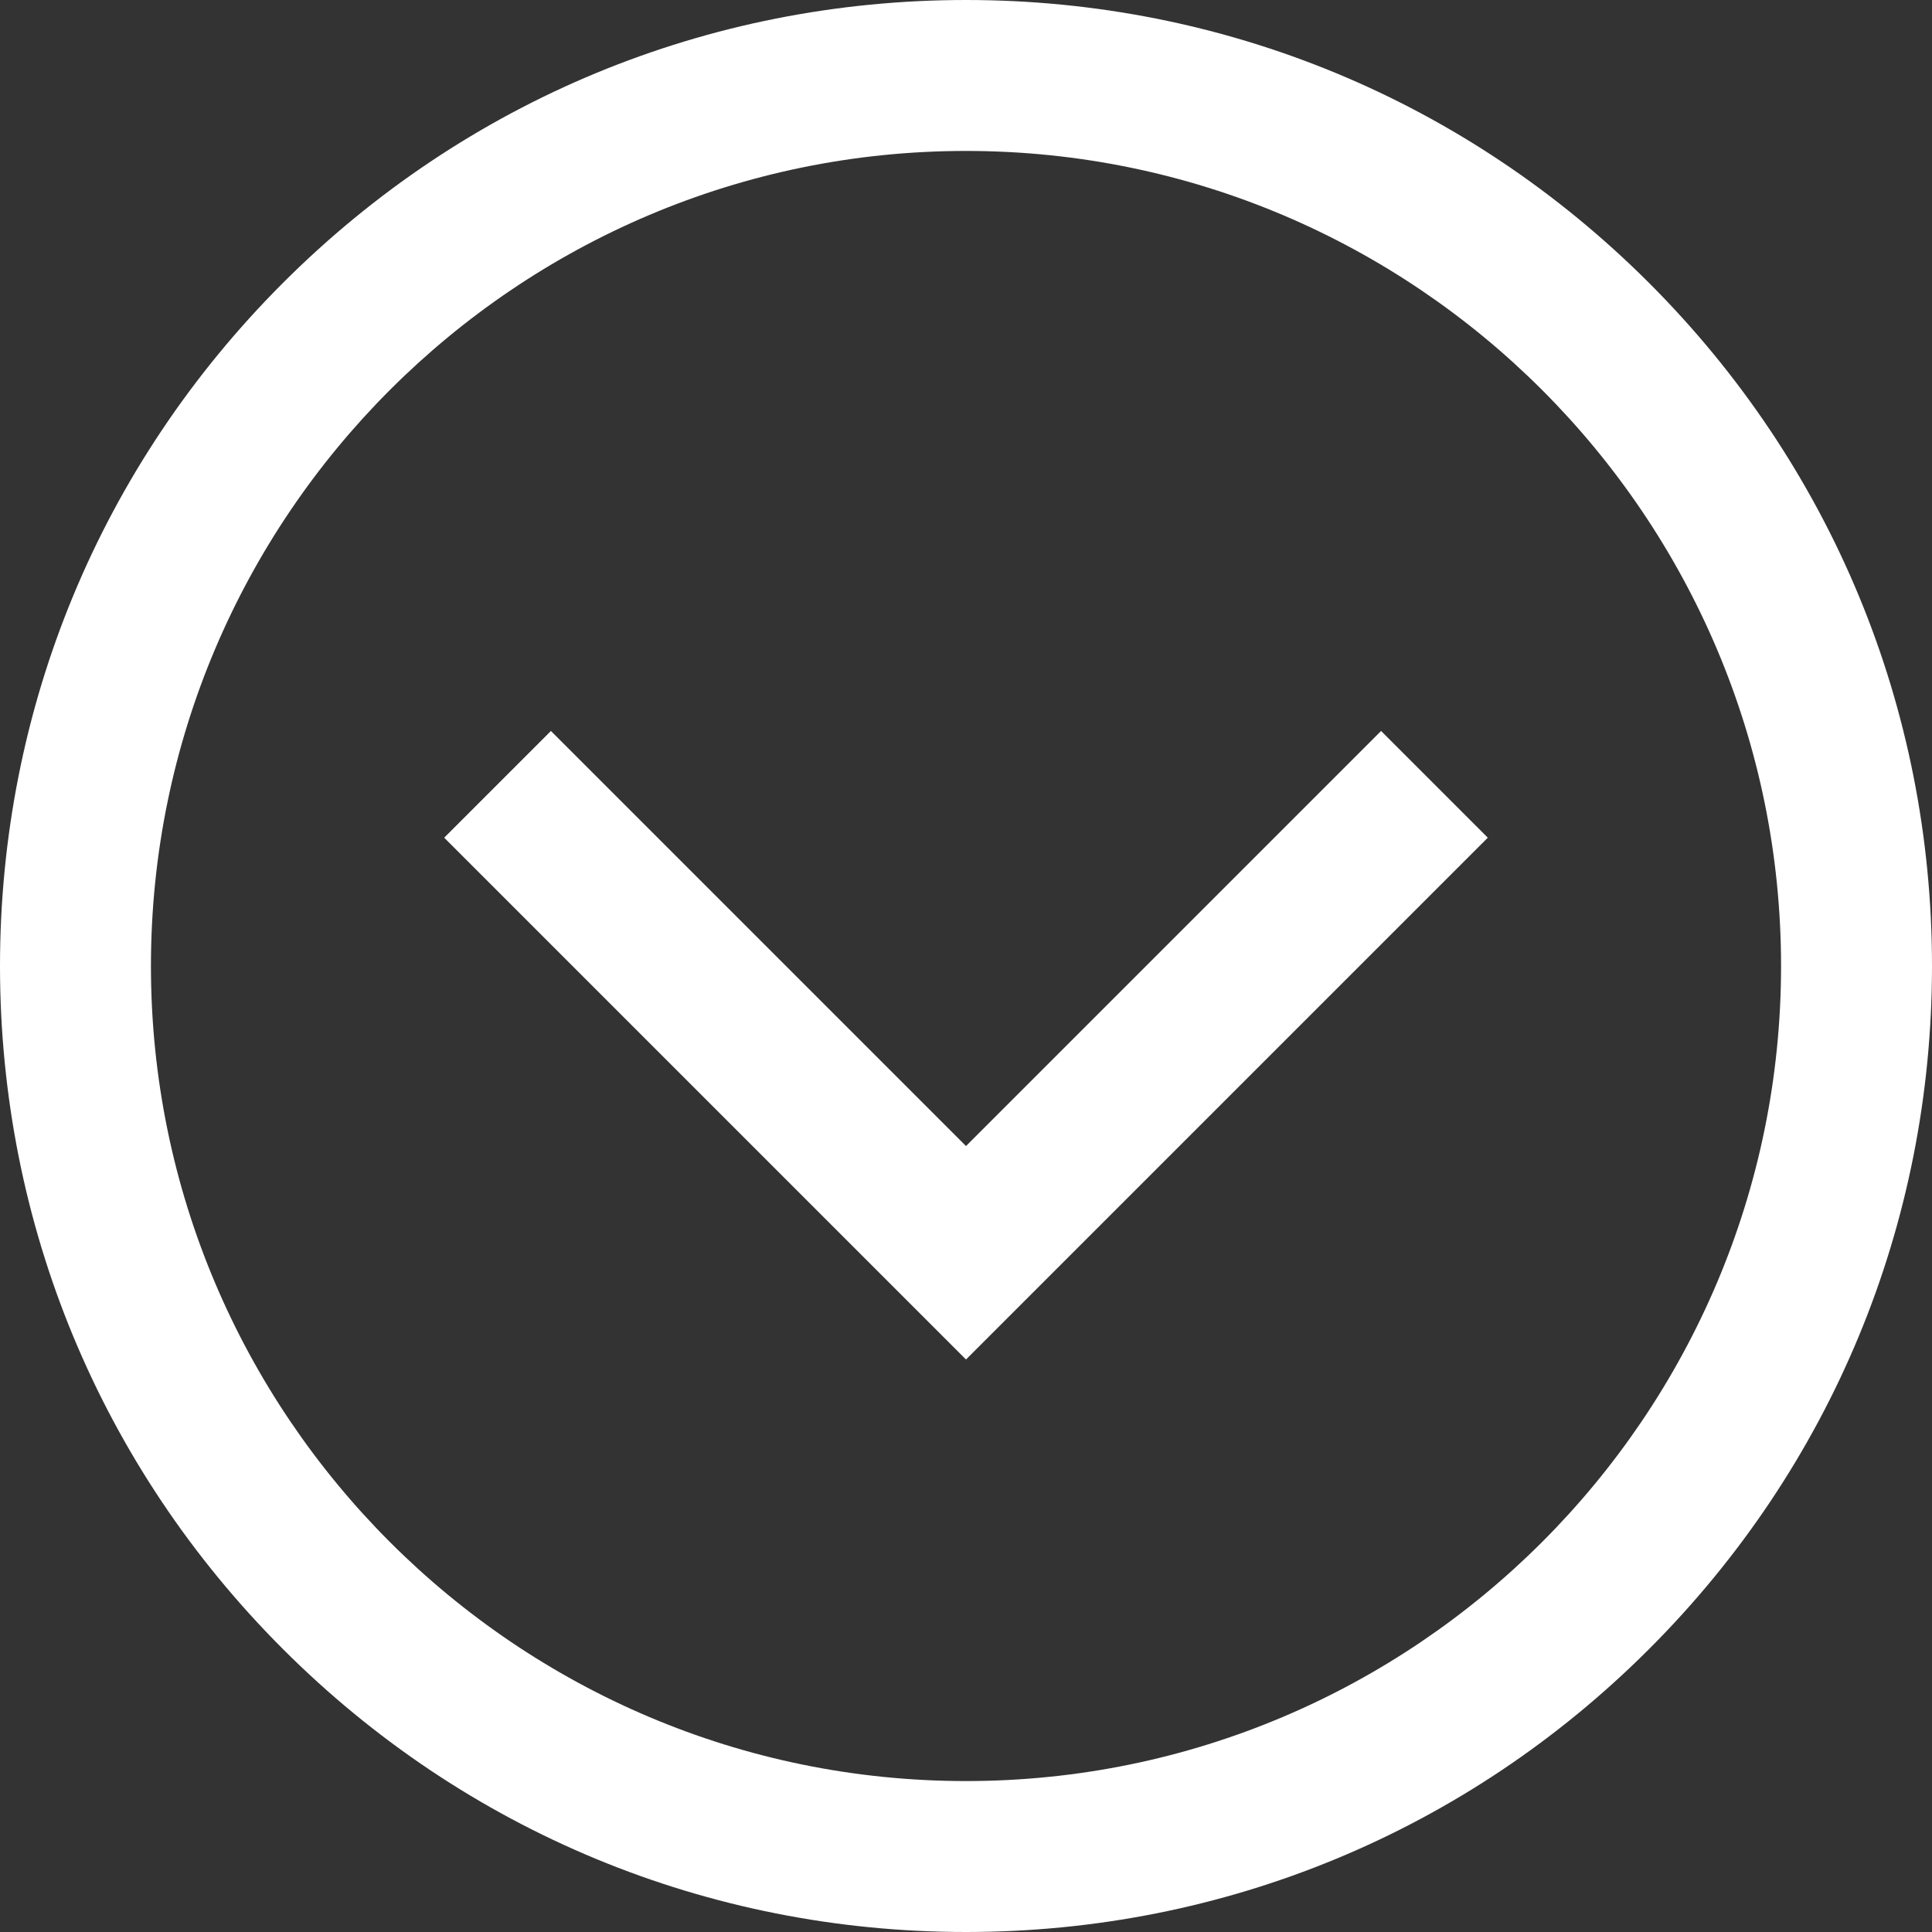 <?xml version="1.0" encoding="UTF-8"?> <svg xmlns="http://www.w3.org/2000/svg" width="206" height="206" viewBox="0 0 206 206" fill="none"><rect x="0" y="0" width="206" height="206" fill="#333333" stroke="none"/> <path d="M103 206C75.488 206 49.622 195.286 30.168 175.832C10.714 156.378 0 130.512 0 103C0 75.488 10.714 49.622 30.168 30.168C49.622 10.714 75.488 0 103 0C130.512 0 156.378 10.714 175.832 30.168C195.286 49.622 206 75.488 206 103C206 130.512 195.286 156.378 175.832 175.832C156.378 195.286 130.512 206 103 206ZM103 16.094C55.08 16.094 16.094 55.08 16.094 103C16.094 150.92 55.08 189.906 103 189.906C150.92 189.906 189.906 150.92 189.906 103C189.906 55.08 150.92 16.094 103 16.094ZM158.638 89.32L147.258 77.94L103 122.198L58.742 77.94L47.362 89.32L103 144.958L158.638 89.32Z" fill="white"></path> </svg> 